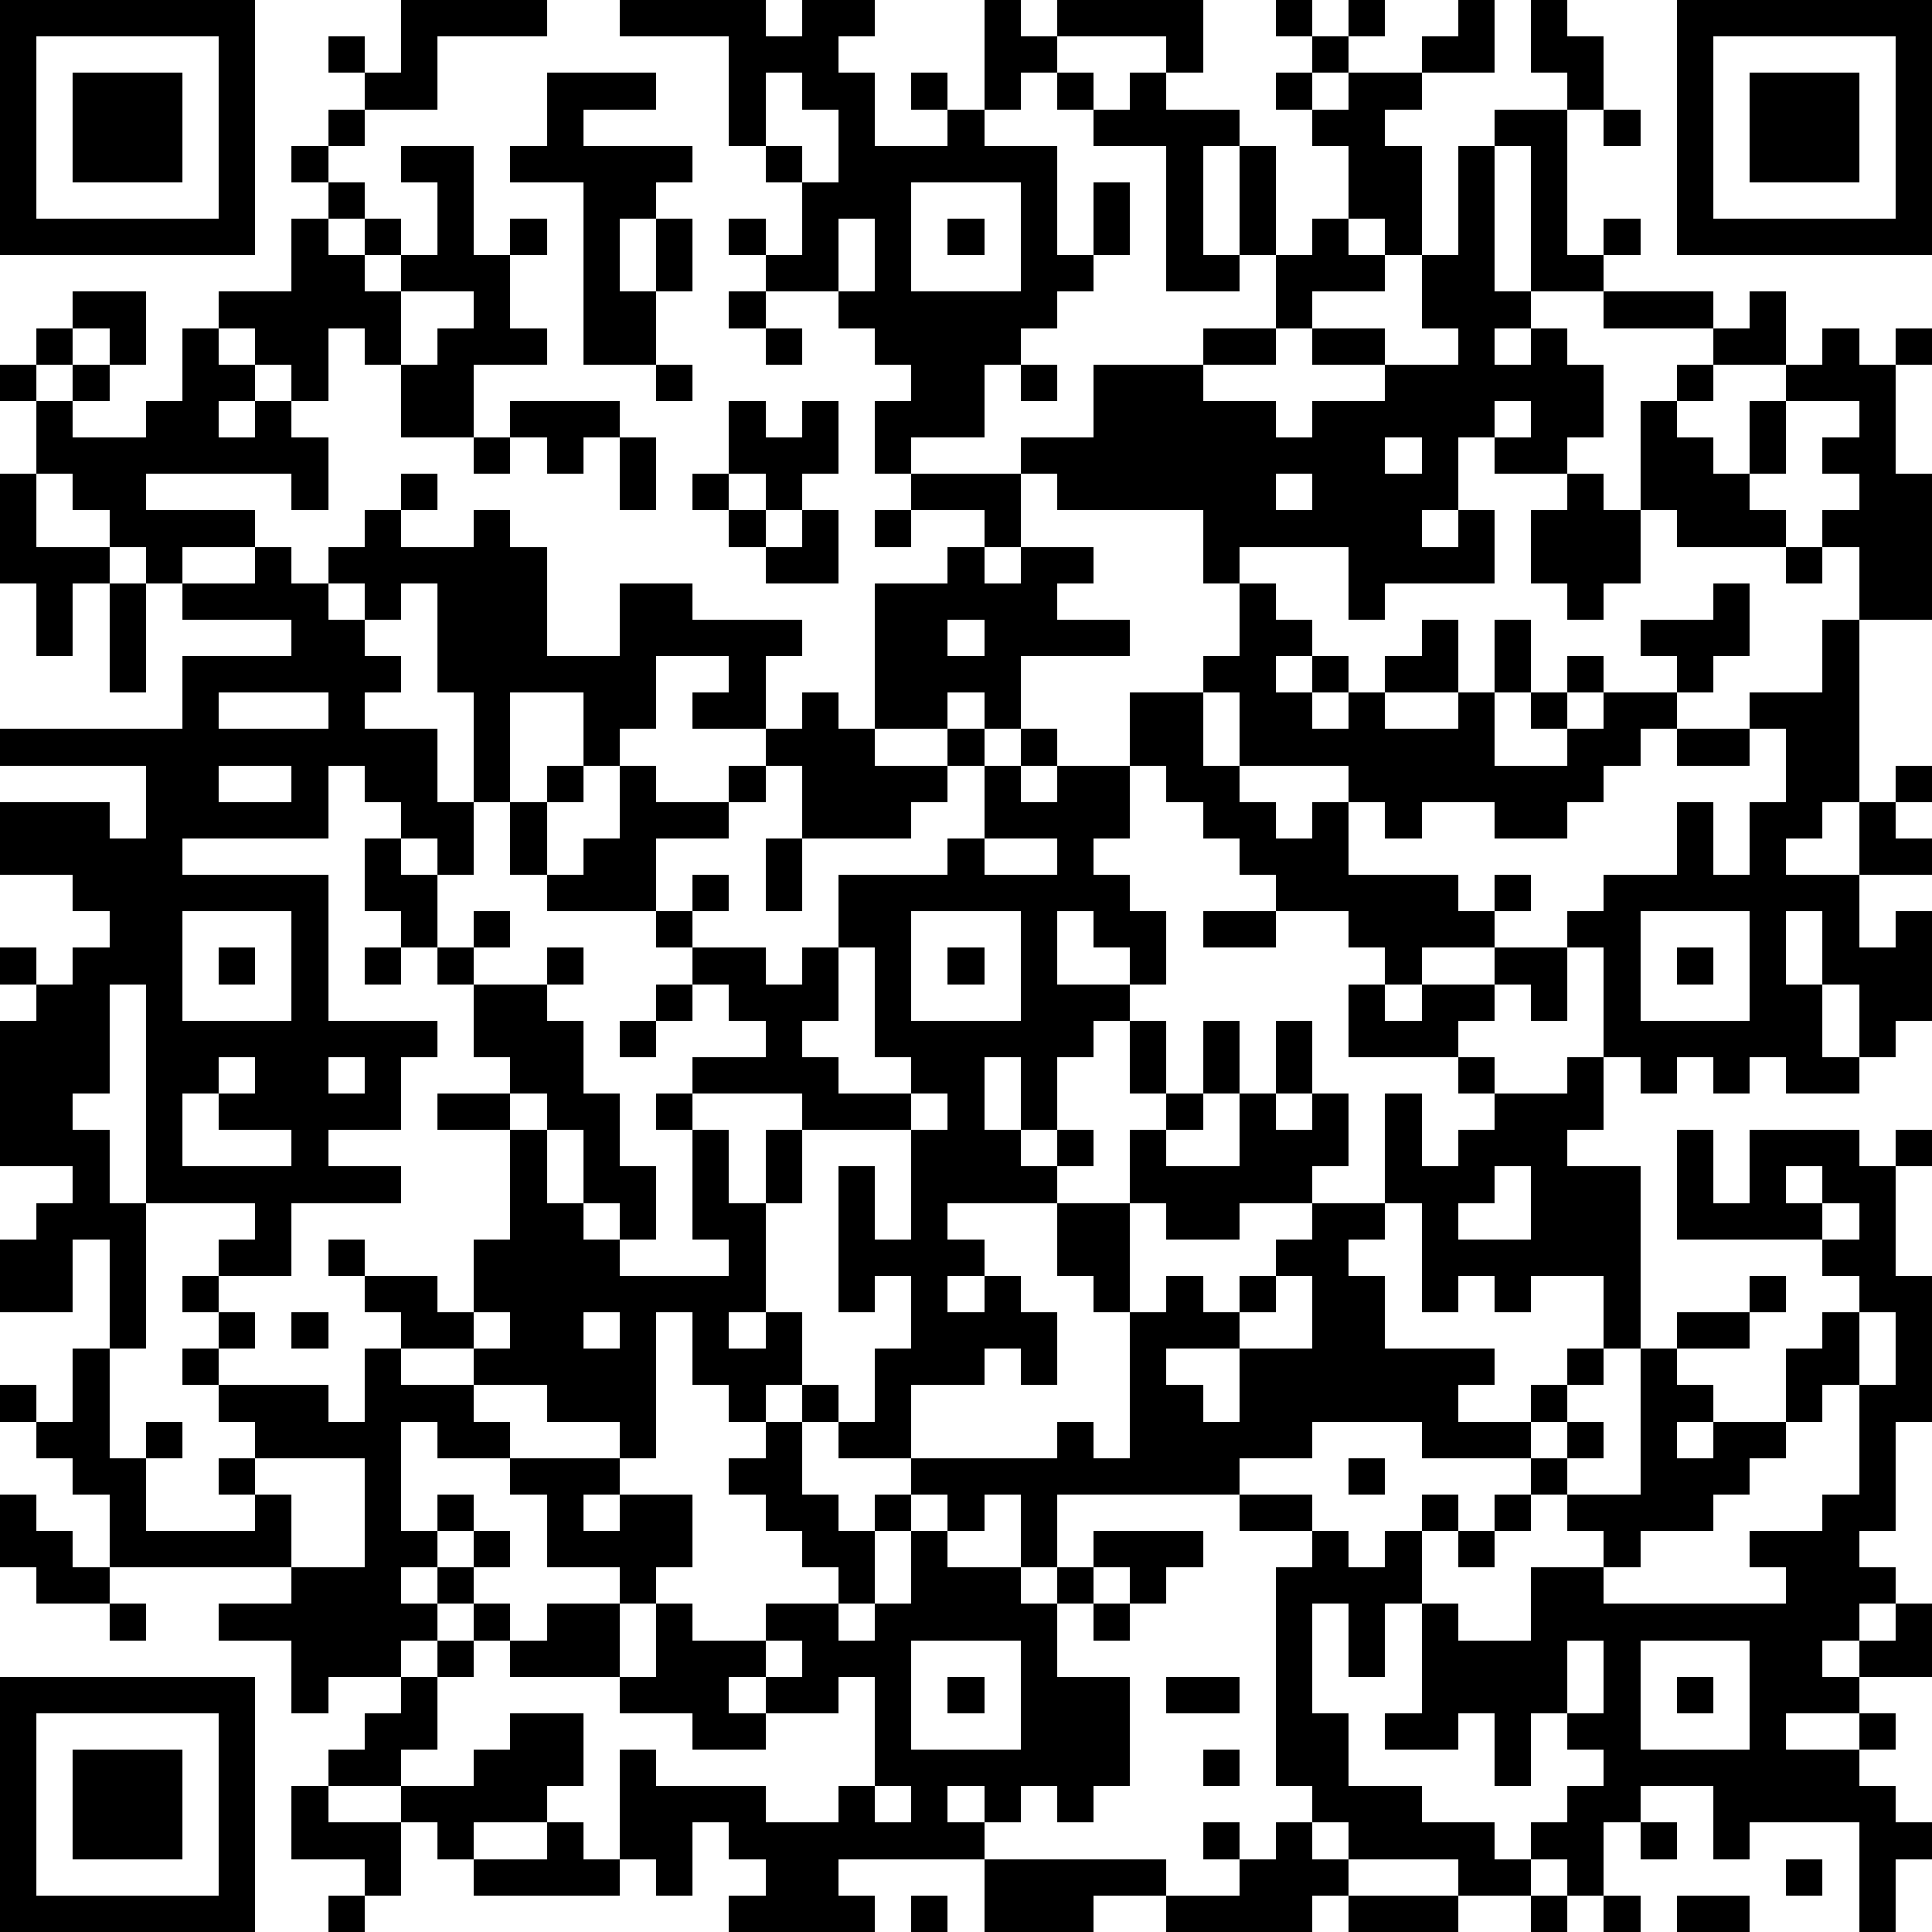 <?xml version="1.0" standalone="yes"?><svg version="1.1" xmlns="http://www.w3.org/2000/svg" xmlns:xlink="http://www.w3.org/1999/xlink" xmlns:ev="http://www.w3.org/2001/xml-events" width="212" height="212" shape-rendering="crispEdges"><path d="M0 0h7v7h-7zM11 0h4v1h-3v2h-2v-1h-1v-1h1v1h1zM17 0h4v1h1v-1h2v1h-1v1h1v2h2v-1h-1v-1h1v1h1v-3h1v1h1v-1h4v2h-1v-1h-3v1h-1v1h-1v1h2v3h1v-2h1v2h-1v1h-1v1h-1v1h-1v2h-2v1h-1v-2h1v-1h-1v-1h-1v-1h-2v-1h-1v-1h1v1h1v-2h-1v-1h-1v-3h-3zM35 0h1v1h-1zM37 0h1v1h-1zM40 0h1v2h-2v-1h1zM42 0h1v1h1v2h-1v-1h-1zM46 0h7v7h-7zM1 1v5h5v-5zM36 1h1v1h-1zM47 1v5h5v-5zM2 2h3v3h-3zM15 2h3v1h-2v1h3v1h-1v1h-1v2h1v-2h1v2h-1v2h-2v-5h-2v-1h1zM21 2v2h1v1h1v-2h-1v-1zM29 2h1v1h-1zM31 2h1v1h2v1h-1v3h1v-3h1v3h-1v1h-2v-4h-2v-1h1zM35 2h1v1h-1zM37 2h2v1h-1v1h1v3h-1v-1h-1v-2h-1v-1h1zM48 2h3v3h-3zM9 3h1v1h-1zM41 3h2v4h1v-1h1v1h-1v1h-2v-4h-1zM44 3h1v1h-1zM8 4h1v1h-1zM11 4h2v3h1v-1h1v1h-1v2h1v1h-2v2h-2v-2h-1v-1h-1v2h-1v-1h-1v-1h-1v-1h2v-2h1v-1h1v1h-1v1h1v-1h1v1h-1v1h1v-1h1v-2h-1zM40 4h1v4h1v1h-1v1h1v-1h1v1h1v2h-1v1h-2v-1h-1v2h-1v1h1v-1h1v2h-3v1h-1v-2h-3v1h-1v-2h-4v-1h-1v-1h2v-2h3v-1h2v-2h1v-1h1v1h1v1h-2v1h-1v1h-2v1h2v1h1v-1h2v-1h-2v-1h2v1h2v-1h-1v-2h1zM25 5v3h3v-3zM23 6v2h1v-2zM26 6h1v1h-1zM2 8h2v2h-1v-1h-1zM11 8v2h1v-1h1v-1zM20 8h1v1h-1zM44 8h3v1h-3zM48 8h1v2h-2v-1h1zM1 9h1v1h-1zM5 9h1v1h1v1h-1v1h1v-1h1v1h1v2h-1v-1h-4v1h3v1h-2v1h-1v-1h-1v-1h-1v-1h-1v-2h-1v-1h1v1h1v-1h1v1h-1v1h2v-1h1zM21 9h1v1h-1zM50 9h1v1h1v-1h1v1h-1v3h1v4h-2v-2h-1v-1h1v-1h-1v-1h1v-1h-2v-1h1zM18 10h1v1h-1zM28 10h1v1h-1zM46 10h1v1h-1zM14 11h3v1h-1v1h-1v-1h-1zM20 11h1v1h1v-1h1v2h-1v1h-1v-1h-1zM41 11v1h1v-1zM45 11h1v1h1v1h1v-2h1v2h-1v1h1v1h-3v-1h-1zM13 12h1v1h-1zM17 12h1v2h-1zM38 12v1h1v-1zM0 13h1v2h2v1h-1v2h-1v-2h-1zM11 13h1v1h-1zM19 13h1v1h-1zM25 13h3v2h-1v-1h-2zM35 13v1h1v-1zM43 13h1v1h1v2h-1v1h-1v-1h-1v-2h1zM10 14h1v1h2v-1h1v1h1v3h2v-2h2v1h3v1h-1v2h-2v-1h1v-1h-2v2h-1v1h-1v-2h-2v3h-1v-3h-1v-3h-1v1h-1v-1h-1v-1h1zM20 14h1v1h-1zM22 14h1v2h-2v-1h1zM24 14h1v1h-1zM7 15h1v1h1v1h1v1h1v1h-1v1h2v2h1v2h-1v-1h-1v-1h-1v-1h-1v2h-4v1h4v4h3v1h-1v2h-2v1h2v1h-3v2h-2v-1h1v-1h-3v-6h-1v3h-1v1h1v2h1v4h-1v-3h-1v2h-2v-2h1v-1h1v-1h-2v-4h1v-1h-1v-1h1v1h1v-1h1v-1h-1v-1h-2v-2h3v1h1v-2h-4v-1h5v-2h3v-1h-3v-1h2zM26 15h1v1h1v-1h2v1h-1v1h2v1h-3v2h-1v-1h-1v1h-2v-4h2zM49 15h1v1h-1zM3 16h1v3h-1zM34 16h1v1h1v1h-1v1h1v-1h1v1h-1v1h1v-1h1v-1h1v-1h1v2h-2v1h2v-1h1v-2h1v2h-1v2h2v-1h-1v-1h1v-1h1v1h-1v1h1v-1h2v-1h-1v-1h2v-1h1v2h-1v1h-1v1h-1v1h-1v1h-1v1h-2v-1h-2v1h-1v-1h-1v-1h-3v-2h-1v-1h1zM26 17v1h1v-1zM50 17h1v5h-1v1h-1v1h2v-2h1v-1h1v1h-1v1h1v1h-2v2h1v-1h1v3h-1v1h-1v-2h-1v-2h-1v2h1v2h1v1h-2v-1h-1v1h-1v-1h-1v1h-1v-1h-1v-3h-1v-1h1v-1h2v-2h1v2h1v-2h1v-2h-1v-1h2zM6 19v1h3v-1zM22 19h1v1h1v1h2v-1h1v1h-1v1h-1v1h-3v-2h-1v-1h1zM31 19h2v2h1v1h1v1h1v-1h1v2h3v1h1v-1h1v1h-1v1h-2v1h-1v-1h-1v-1h-2v-1h-1v-1h-1v-1h-1v-1h-1zM28 20h1v1h-1zM46 20h2v1h-2zM6 21v1h2v-1zM15 21h1v1h-1zM17 21h1v1h2v-1h1v1h-1v1h-2v2h-3v-1h-1v-2h1v2h1v-1h1zM27 21h1v1h1v-1h2v2h-1v1h1v1h1v2h-1v-1h-1v-1h-1v2h2v1h-1v1h-1v2h-1v-2h-1v2h1v1h1v-1h1v1h-1v1h-3v1h1v1h-1v1h1v-1h1v1h1v2h-1v-1h-1v1h-2v2h-2v-1h-1v-1h-1v1h-1v-1h-1v-2h-1v4h-1v-1h-2v-1h-2v-1h-2v-1h-1v-1h-1v-1h1v1h2v1h1v-2h1v-3h-2v-1h2v-1h-1v-2h-1v-1h-1v-1h-1v-2h1v1h1v2h1v-1h1v1h-1v1h2v-1h1v1h-1v1h1v2h1v2h1v2h-1v-1h-1v-2h-1v-1h-1v1h1v2h1v1h1v1h3v-1h-1v-3h-1v-1h1v-1h2v-1h-1v-1h-1v-1h-1v-1h1v-1h1v1h-1v1h2v1h1v-1h1v-2h3v-1h1zM21 23h1v2h-1zM27 23v1h2v-1zM5 25v3h3v-3zM25 25v3h3v-3zM33 25h2v1h-2zM45 25v3h3v-3zM6 26h1v1h-1zM10 26h1v1h-1zM23 26v2h-1v1h1v1h2v-1h-1v-3zM26 26h1v1h-1zM41 26h2v2h-1v-1h-1zM46 26h1v1h-1zM18 27h1v1h-1zM37 27h1v1h1v-1h2v1h-1v1h-3zM17 28h1v1h-1zM31 28h1v2h-1zM33 28h1v2h-1zM35 28h1v2h-1zM6 29v1h-1v2h3v-1h-2v-1h1v-1zM9 29v1h1v-1zM40 29h1v1h-1zM43 29h1v2h-1v1h2v5h-1v-2h-2v1h-1v-1h-1v1h-1v-3h-1v-3h1v2h1v-1h1v-1h2zM19 30v1h1v2h1v-2h1v-1zM25 30v1h-3v2h-1v3h-1v1h1v-1h1v2h1v1h1v-2h1v-2h-1v1h-1v-4h1v2h1v-3h1v-1zM32 30h1v1h-1zM34 30h1v1h1v-1h1v2h-1v1h-2v1h-2v-1h-1v-2h1v1h2zM46 31h1v2h1v-2h3v1h1v-1h1v1h-1v3h1v4h-1v3h-1v1h1v1h-1v1h-1v1h1v-1h1v-1h1v2h-2v1h-2v1h2v-1h1v1h-1v1h1v1h1v1h-1v2h-1v-3h-3v1h-1v-2h-2v1h-1v2h-1v-1h-1v-1h1v-1h1v-1h-1v-1h-1v2h-1v-2h-1v1h-2v-1h1v-3h-1v2h-1v-2h-1v3h1v2h2v1h2v1h1v1h-2v-1h-3v-1h-1v-1h-1v-6h1v-1h-2v-1h-5v2h-1v-2h-1v1h-1v-1h-1v-1h4v-1h1v1h1v-4h-1v-1h-1v-2h2v3h1v-1h1v1h1v-1h1v-1h1v-1h2v1h-1v1h1v2h3v1h-1v1h2v-1h1v-1h1v1h-1v1h-1v1h-3v-1h-3v1h-2v1h2v1h1v1h1v-1h1v-1h1v1h-1v2h1v1h2v-2h2v-1h-1v-1h-1v-1h1v-1h1v1h-1v1h2v-4h1v-1h2v-1h1v1h-1v1h-2v1h1v1h-1v1h1v-1h2v-2h1v-1h1v-1h-1v-1h-4zM41 32v1h-1v1h2v-2zM49 32v1h1v-1zM50 33v1h1v-1zM5 35h1v1h-1zM35 35v1h-1v1h-2v1h1v1h1v-2h2v-2zM6 36h1v1h-1zM8 36h1v1h-1zM13 36v1h1v-1zM16 36v1h1v-1zM51 36v2h-1v1h-1v1h-1v1h-1v1h-2v1h-1v1h5v-1h-1v-1h2v-1h1v-3h1v-2zM2 37h1v3h1v-1h1v1h-1v2h3v-1h-1v-1h1v-1h-1v-1h-1v-1h1v1h3v1h1v-2h1v1h2v1h1v1h-2v-1h-1v3h1v-1h1v1h-1v1h-1v1h1v-1h1v-1h1v1h-1v1h-1v1h-1v1h-2v1h-1v-2h-2v-1h2v-1h-5v-2h-1v-1h-1v-1h-1v-1h1v1h1zM21 39h1v2h1v1h1v-1h1v1h-1v2h-1v-1h-1v-1h-1v-1h-1v-1h1zM7 40v1h1v2h2v-3zM14 40h3v1h-1v1h1v-1h2v2h-1v1h-1v-1h-2v-2h-1zM37 40h1v1h-1zM0 41h1v1h1v1h1v1h-2v-1h-1zM41 41h1v1h-1zM25 42h1v1h2v1h1v-1h1v-1h3v1h-1v1h-1v-1h-1v1h-1v2h2v3h-1v1h-1v-1h-1v1h-1v-1h-1v1h1v1h-4v1h1v1h-4v-1h1v-1h-1v-1h-1v2h-1v-1h-1v-3h1v1h3v1h2v-1h1v-3h-1v1h-2v-1h-1v1h1v1h-2v-1h-2v-1h-3v-1h-1v-1h1v1h1v-1h2v2h1v-2h1v1h2v-1h2v1h1v-1h1zM40 42h1v1h-1zM3 44h1v1h-1zM30 44h1v1h-1zM12 45h1v1h-1zM21 45v1h1v-1zM25 45v3h3v-3zM43 45v2h1v-2zM45 45v3h3v-3zM0 46h7v7h-7zM11 46h1v2h-1v1h-2v-1h1v-1h1zM26 46h1v1h-1zM32 46h2v1h-2zM46 46h1v1h-1zM1 47v5h5v-5zM14 47h2v2h-1v1h-2v1h-1v-1h-1v-1h2v-1h1zM2 48h3v3h-3zM33 48h1v1h-1zM8 49h1v1h2v2h-1v-1h-2zM24 49v1h1v-1zM15 50h1v1h1v1h-4v-1h2zM33 50h1v1h-1zM35 50h1v1h1v1h-1v1h-4v-1h-2v1h-3v-2h5v1h2v-1h1zM45 50h1v1h-1zM49 51h1v1h-1zM9 52h1v1h-1zM25 52h1v1h-1zM37 52h3v1h-3zM42 52h1v1h-1zM44 52h1v1h-1zM46 52h2v1h-2z" style="fill:#000" transform="translate(0,0) scale(4)"/></svg>